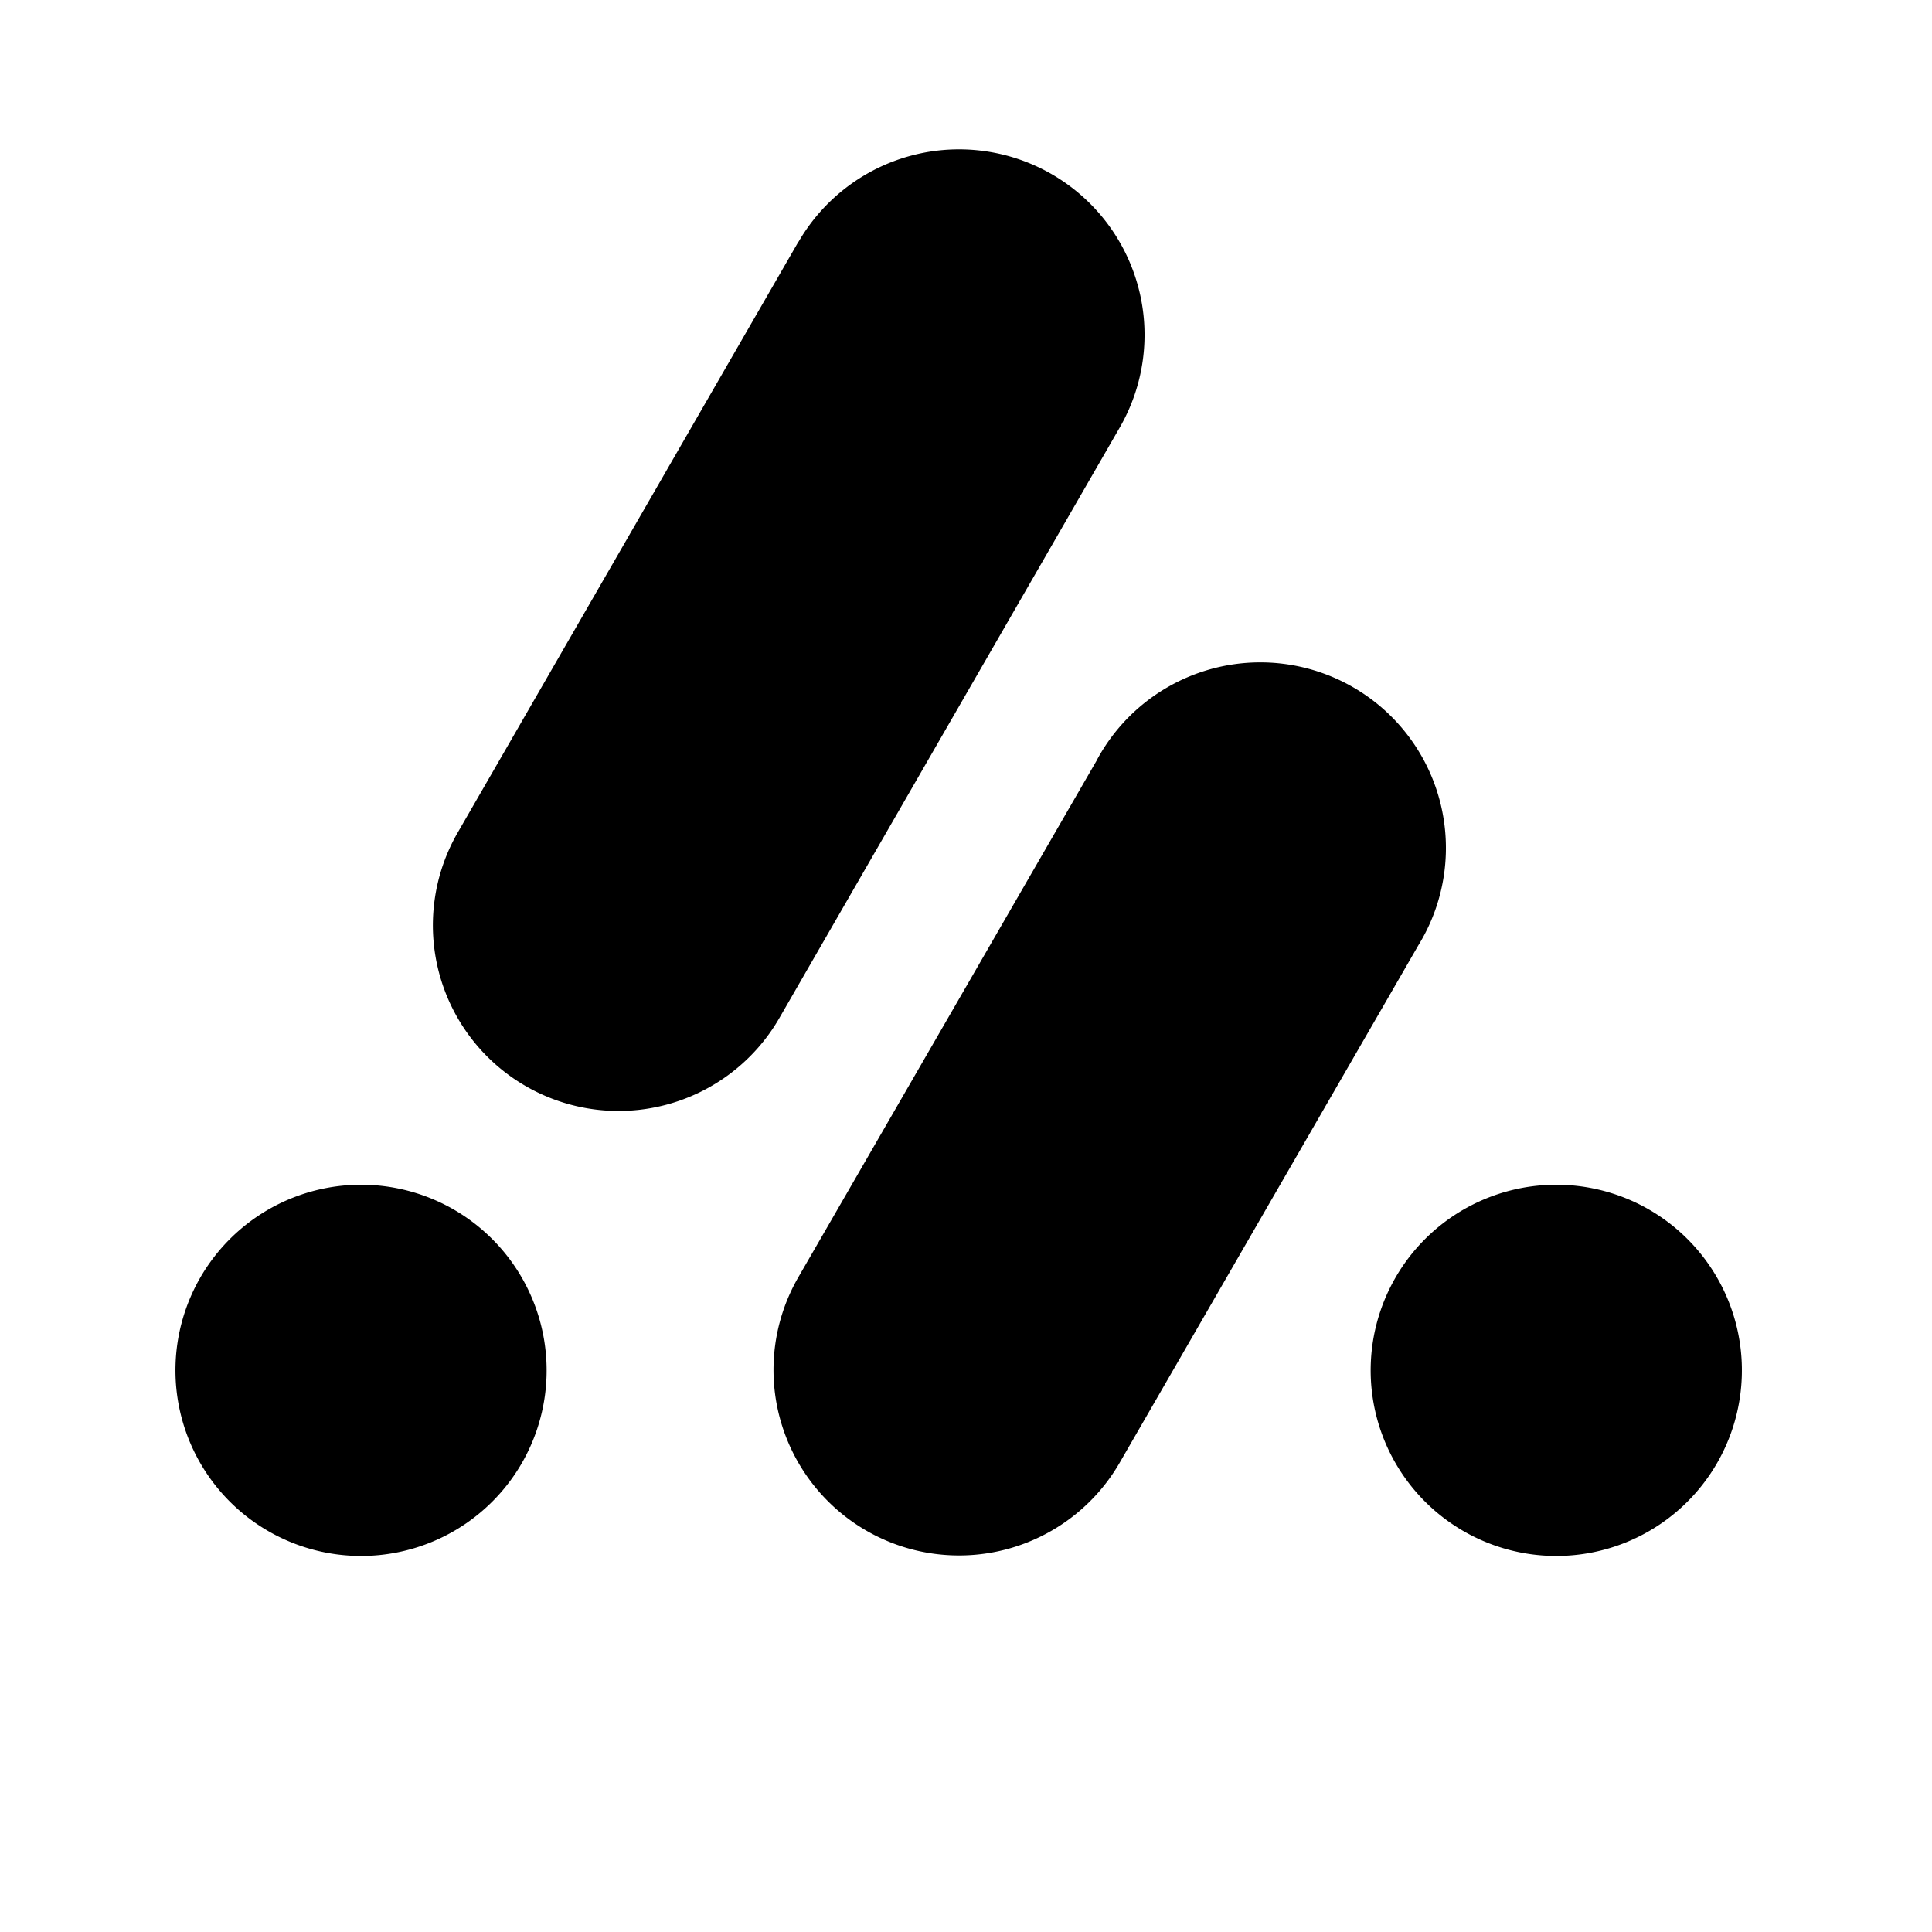 <svg xmlns="http://www.w3.org/2000/svg" viewBox="133.28 91.341 74 74" color-interpolation-filters="sRGB" width="48" height="48" class="colored-icon--app"><g transform="matrix(1, 0, 0, 1, 0, -1)"><defs></defs><g class="imagesvg isNoFont" transform="translate(140,98.061)"><g mask="url(#33b43373-fb9d-4971-89f3-0bf63011b668)"><rect fill="#000" fill-opacity="0" stroke-width="2" x="0" y="0" width="60" height="53.877" class="image-rect"></rect><svg x="0" y="0" width="60" height="53.877" class="image-svg-svg primary" style="overflow: visible;"><svg xmlns="http://www.w3.org/2000/svg" viewBox="-0.03 -0 111.403 100.035"><path d="M44.28 6.58a13.19 13.19 0 1 1 22.83 13.23l-24.21 42a13.2 13.2 0 0 1-22.84-13.25l24.22-42zm65.33 86.84a13.2 13.2 0 1 1-4.81-18 13.2 13.2 0 0 1 4.81 18zm-85 0a13.2 13.2 0 1 1-4.81-18 13.21 13.21 0 0 1 4.81 18zm40.9-50L44.28 80.19a13.19 13.19 0 1 0 22.83 13.23l21.25-36.81a13.2 13.2 0 1 0-22.84-13.22z" fill="#000" fill-rule="evenodd"></path></svg></svg><defs></defs></g></g></g></svg>